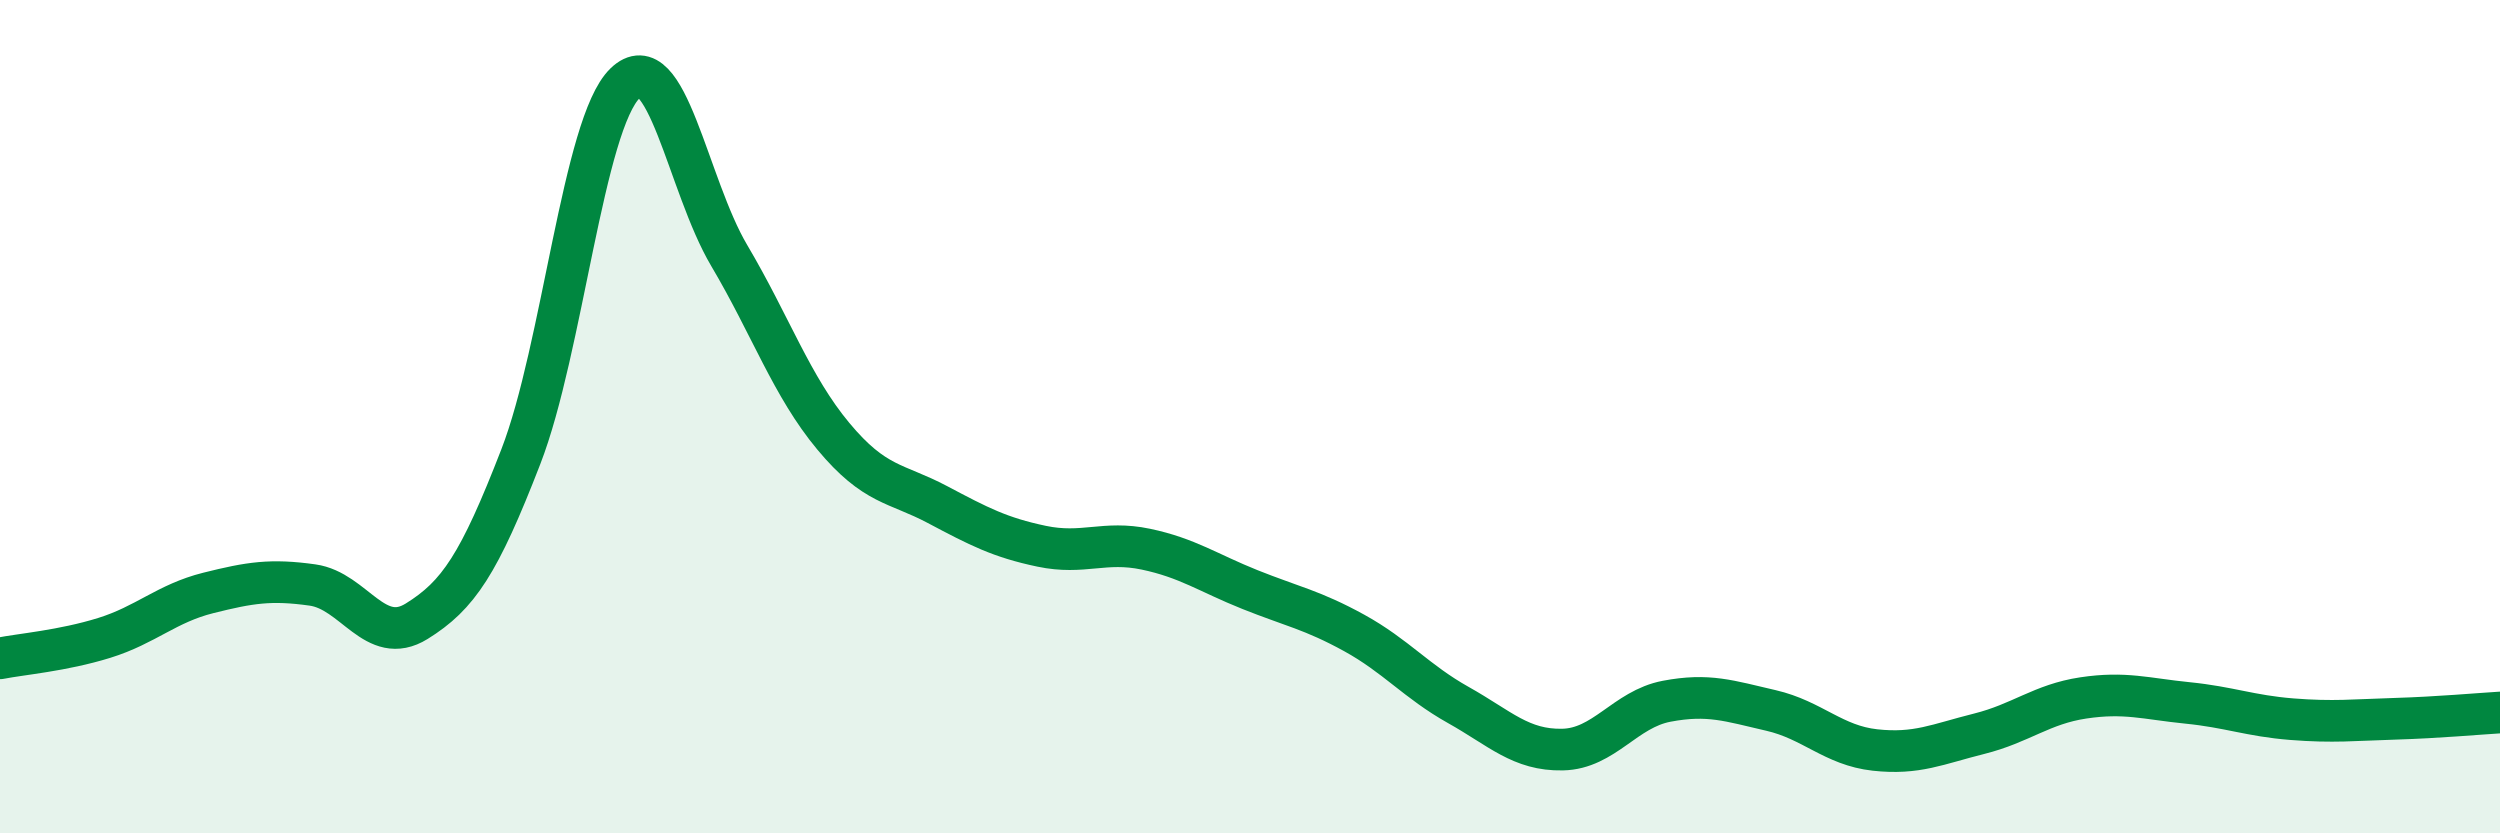 
    <svg width="60" height="20" viewBox="0 0 60 20" xmlns="http://www.w3.org/2000/svg">
      <path
        d="M 0,15.8 C 0.5,15.7 1.5,15.62 2.5,15.31 C 3.5,15 4,14.48 5,14.23 C 6,13.98 6.5,13.9 7.5,14.04 C 8.5,14.18 9,15.53 10,14.91 C 11,14.29 11.5,13.54 12.5,10.96 C 13.5,8.38 14,2.97 15,2 C 16,1.03 16.5,4.44 17.5,6.13 C 18.5,7.82 19,9.27 20,10.47 C 21,11.67 21.5,11.58 22.5,12.11 C 23.5,12.64 24,12.9 25,13.11 C 26,13.32 26.5,12.97 27.5,13.18 C 28.5,13.39 29,13.75 30,14.15 C 31,14.55 31.5,14.64 32.5,15.19 C 33.5,15.74 34,16.36 35,16.92 C 36,17.48 36.5,18.01 37.5,17.99 C 38.5,17.97 39,17.02 40,16.83 C 41,16.64 41.5,16.82 42.5,17.05 C 43.5,17.28 44,17.89 45,18 C 46,18.11 46.5,17.86 47.5,17.61 C 48.5,17.36 49,16.9 50,16.75 C 51,16.6 51.5,16.77 52.5,16.87 C 53.5,16.97 54,17.18 55,17.26 C 56,17.34 56.5,17.28 57.5,17.25 C 58.5,17.22 59.5,17.13 60,17.1L60 20L0 20Z"
        fill="#008740"
        opacity="0.1"
        stroke-linecap="round"
        stroke-linejoin="round"
      />
      <path
        d="M 0,15.8 C 0.5,15.7 1.5,15.62 2.5,15.31 C 3.5,15 4,14.48 5,14.23 C 6,13.98 6.5,13.9 7.5,14.04 C 8.5,14.18 9,15.53 10,14.91 C 11,14.29 11.5,13.54 12.5,10.96 C 13.5,8.38 14,2.97 15,2 C 16,1.03 16.5,4.44 17.5,6.13 C 18.5,7.82 19,9.27 20,10.47 C 21,11.67 21.5,11.58 22.5,12.11 C 23.5,12.64 24,12.9 25,13.11 C 26,13.32 26.5,12.97 27.5,13.18 C 28.5,13.39 29,13.75 30,14.15 C 31,14.55 31.5,14.64 32.5,15.19 C 33.5,15.74 34,16.36 35,16.92 C 36,17.48 36.5,18.01 37.5,17.99 C 38.5,17.97 39,17.02 40,16.83 C 41,16.64 41.5,16.82 42.5,17.05 C 43.5,17.28 44,17.89 45,18 C 46,18.11 46.5,17.86 47.5,17.61 C 48.5,17.36 49,16.9 50,16.75 C 51,16.6 51.5,16.77 52.5,16.87 C 53.5,16.97 54,17.18 55,17.26 C 56,17.34 56.5,17.28 57.5,17.25 C 58.5,17.22 59.5,17.13 60,17.1"
        stroke="#008740"
        stroke-width="1"
        fill="none"
        stroke-linecap="round"
        stroke-linejoin="round"
      />
    </svg>
  
